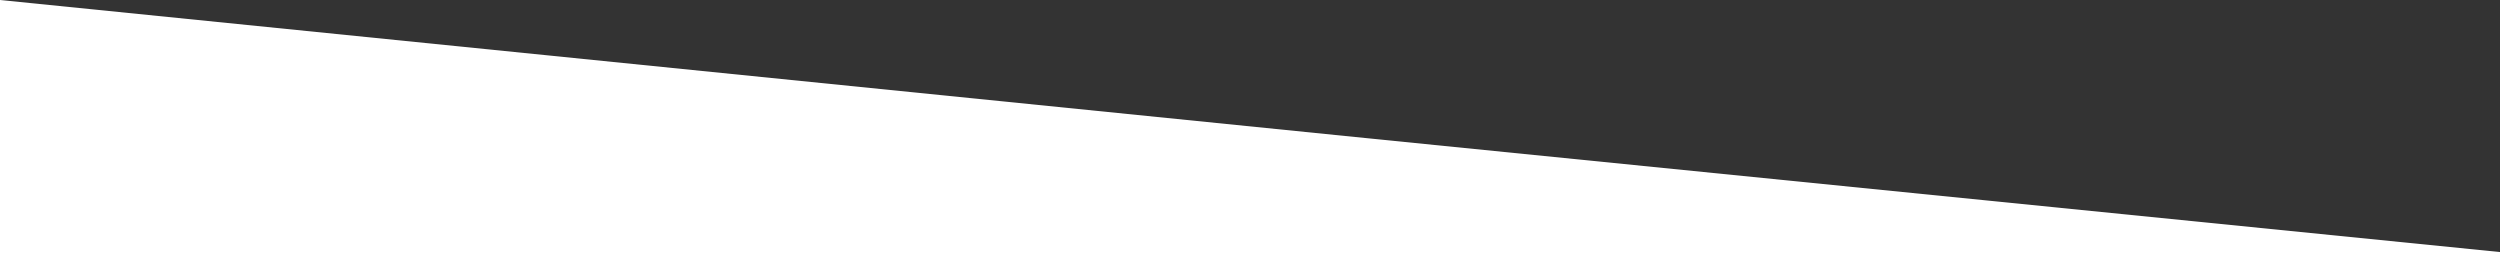 <?xml version="1.0" encoding="utf-8"?>
<!-- Generator: Adobe Illustrator 27.0.0, SVG Export Plug-In . SVG Version: 6.00 Build 0)  -->
<svg version="1.1" id="Capa_1" xmlns="http://www.w3.org/2000/svg" xmlns:xlink="http://www.w3.org/1999/xlink" x="0px" y="0px"
	 viewBox="0 0 366 37.4" style="enable-background:new 0 0 366 37.4;" xml:space="preserve">
<rect x="0" y="0" width="366" height="37.4" fill="#333333" stroke="none"/>
<style type="text/css">
	.st0{fill:#FFFFFF;}
</style>
<polygon class="st0" points="366,36.9 366,37.4 0,37.4 0,0 199.8,20.2 "/>
</svg>
